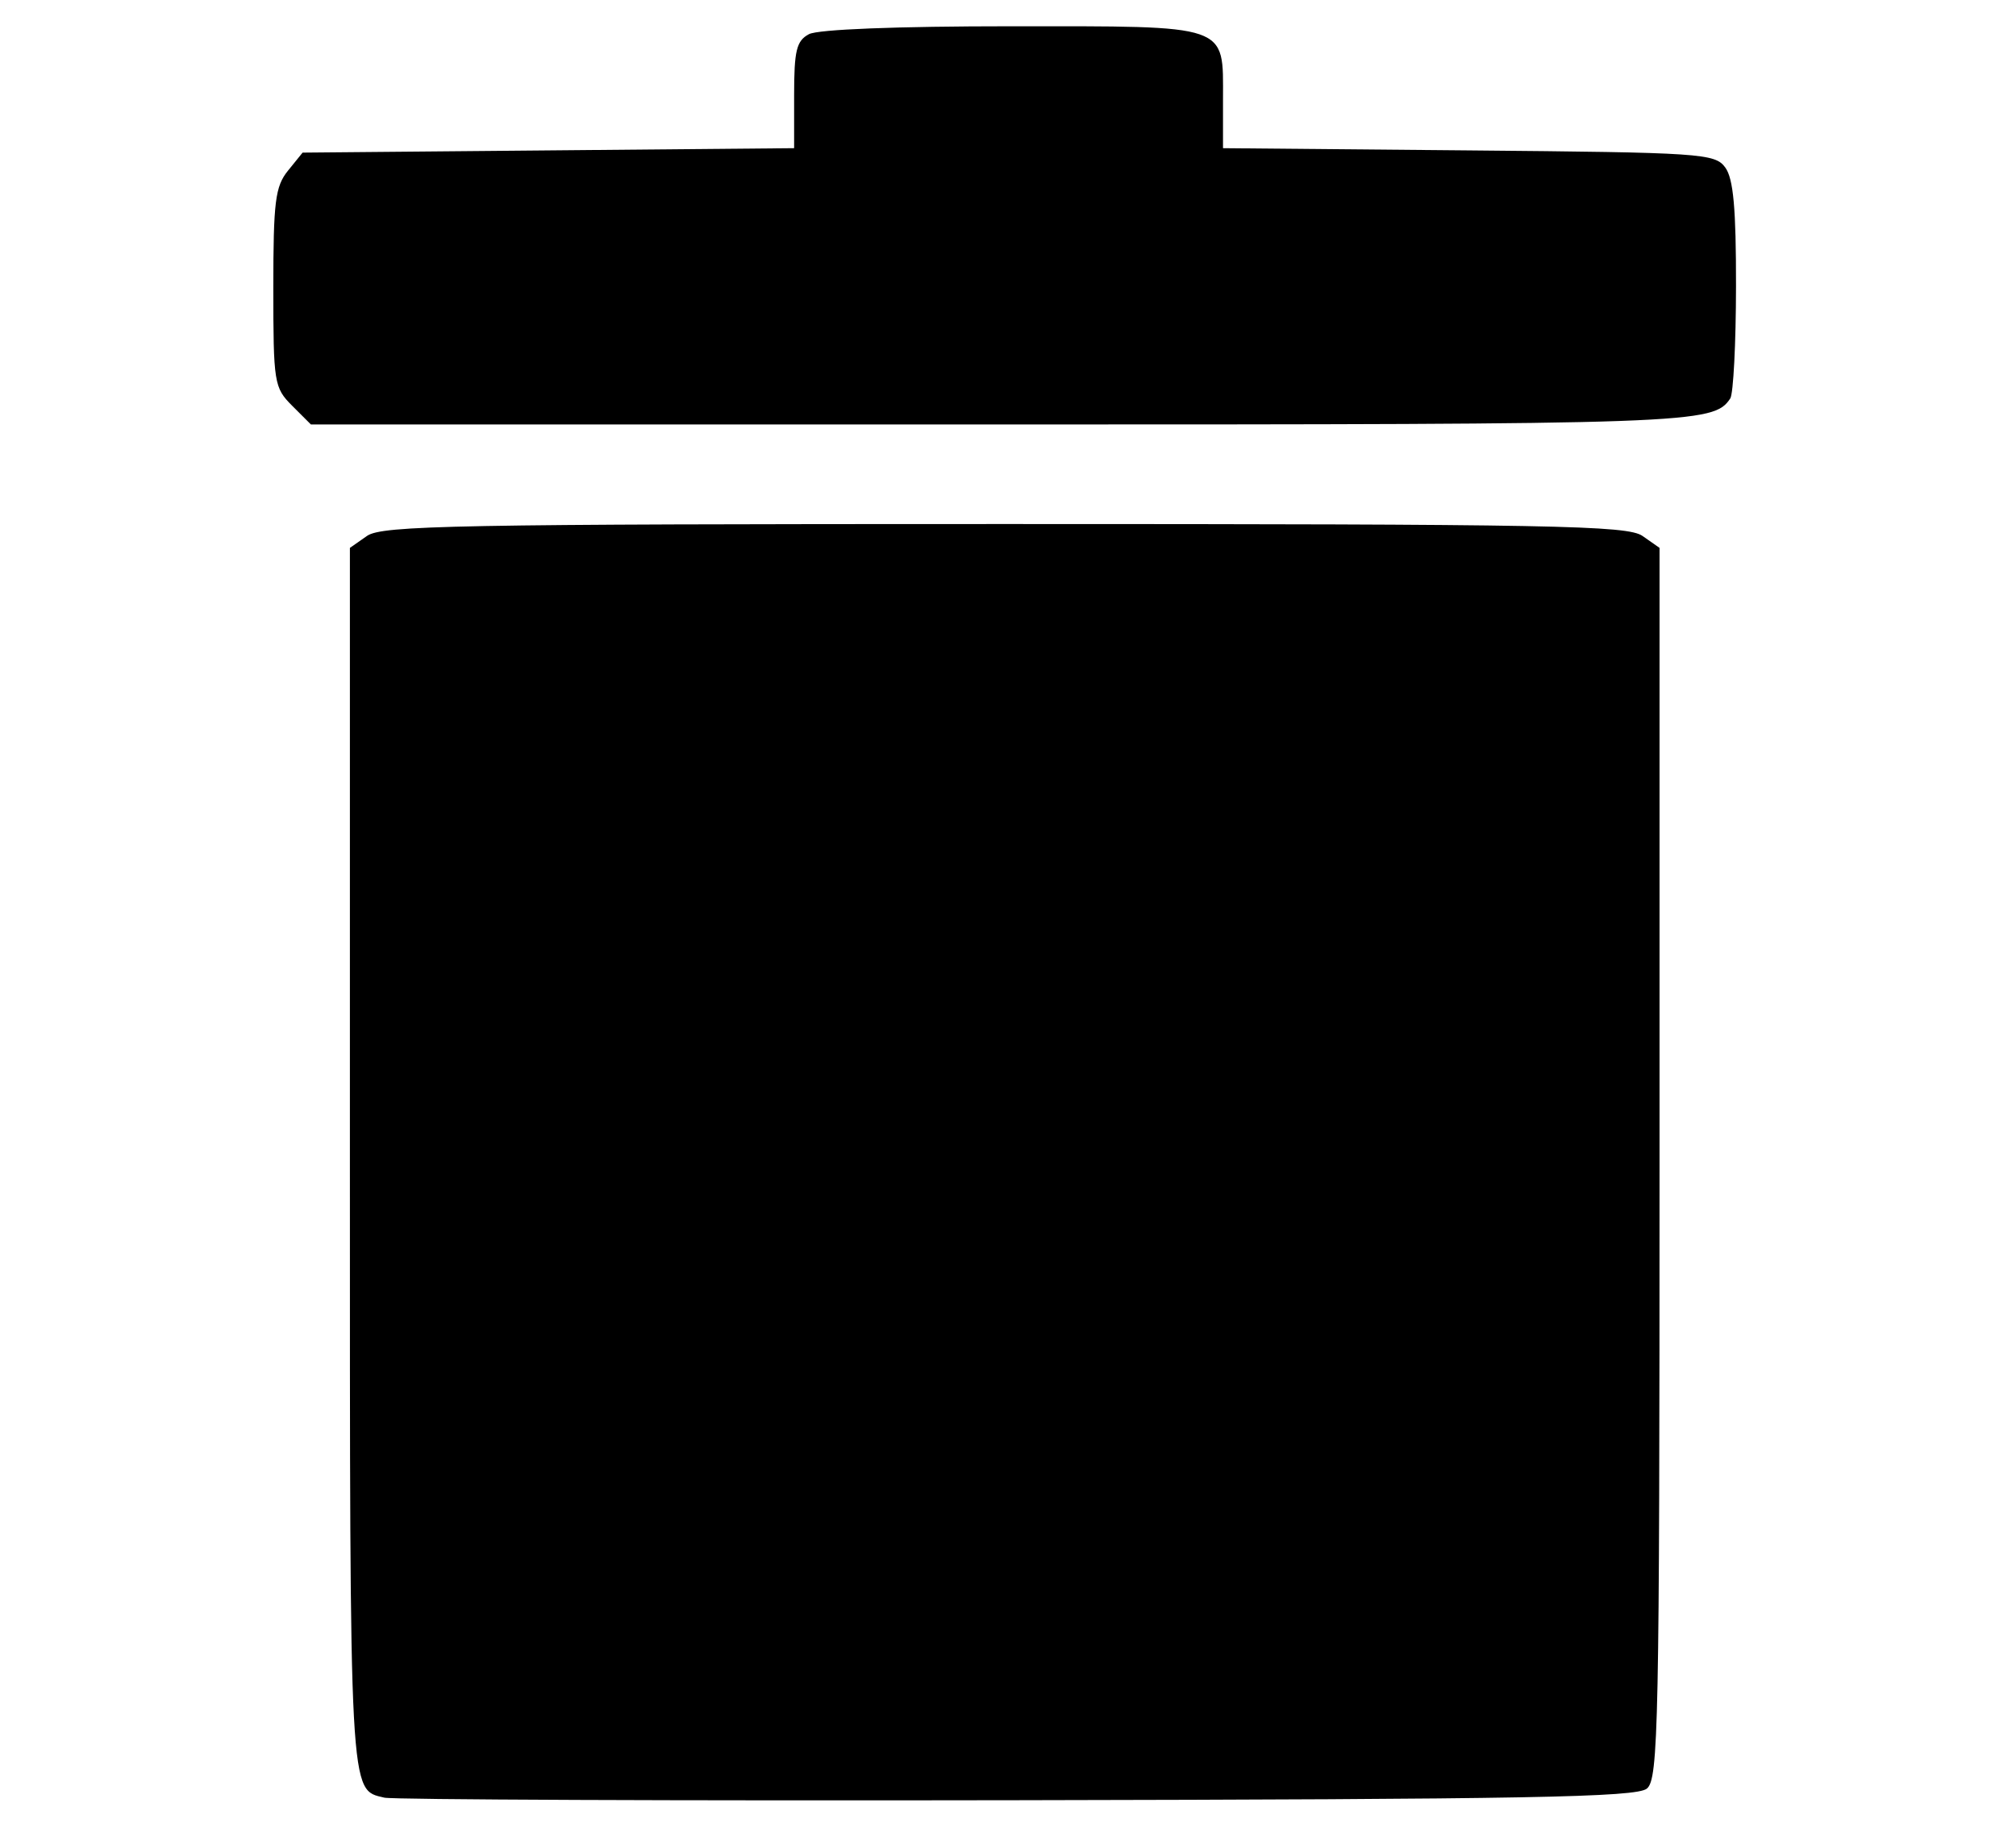 <?xml version="1.0" encoding="utf-8"?>
<svg viewBox="0 0 230 209" width="230" height="209" xmlns="http://www.w3.org/2000/svg">
  <path style="fill: rgb(0, 0, 0);" d="M 43.852 205.106 C 39.834 204.143 39.919 205.764 39.919 132.195 L 39.919 62.511 L 41.863 61.151 C 43.58 59.947 51.94 59.79 114.626 59.79 C 177.312 59.79 185.671 59.947 187.39 61.151 L 189.332 62.511 L 189.332 132.692 C 189.332 196.9 189.209 202.976 187.889 204.071 C 186.693 205.064 174.286 205.293 116.022 205.397 C 77.289 205.468 44.814 205.336 43.852 205.106 Z M 33.327 46.288 C 31.271 44.233 31.183 43.675 31.183 32.839 C 31.183 23.017 31.401 21.27 32.852 19.477 L 34.522 17.413 L 62.56 17.16 L 90.599 16.906 L 90.599 10.856 C 90.599 5.769 90.866 4.66 92.288 3.9 C 93.321 3.349 102.299 2.997 115.38 2.997 C 140.453 2.997 139.529 2.677 139.529 11.324 L 139.529 16.906 L 167.559 17.16 C 194.142 17.4 195.654 17.501 196.83 19.11 C 197.759 20.378 198.067 23.787 198.057 32.653 C 198.05 39.169 197.755 44.932 197.401 45.462 C 195.468 48.357 193.372 48.43 114.207 48.43 L 35.471 48.43 Z" id="path55"/>
</svg>